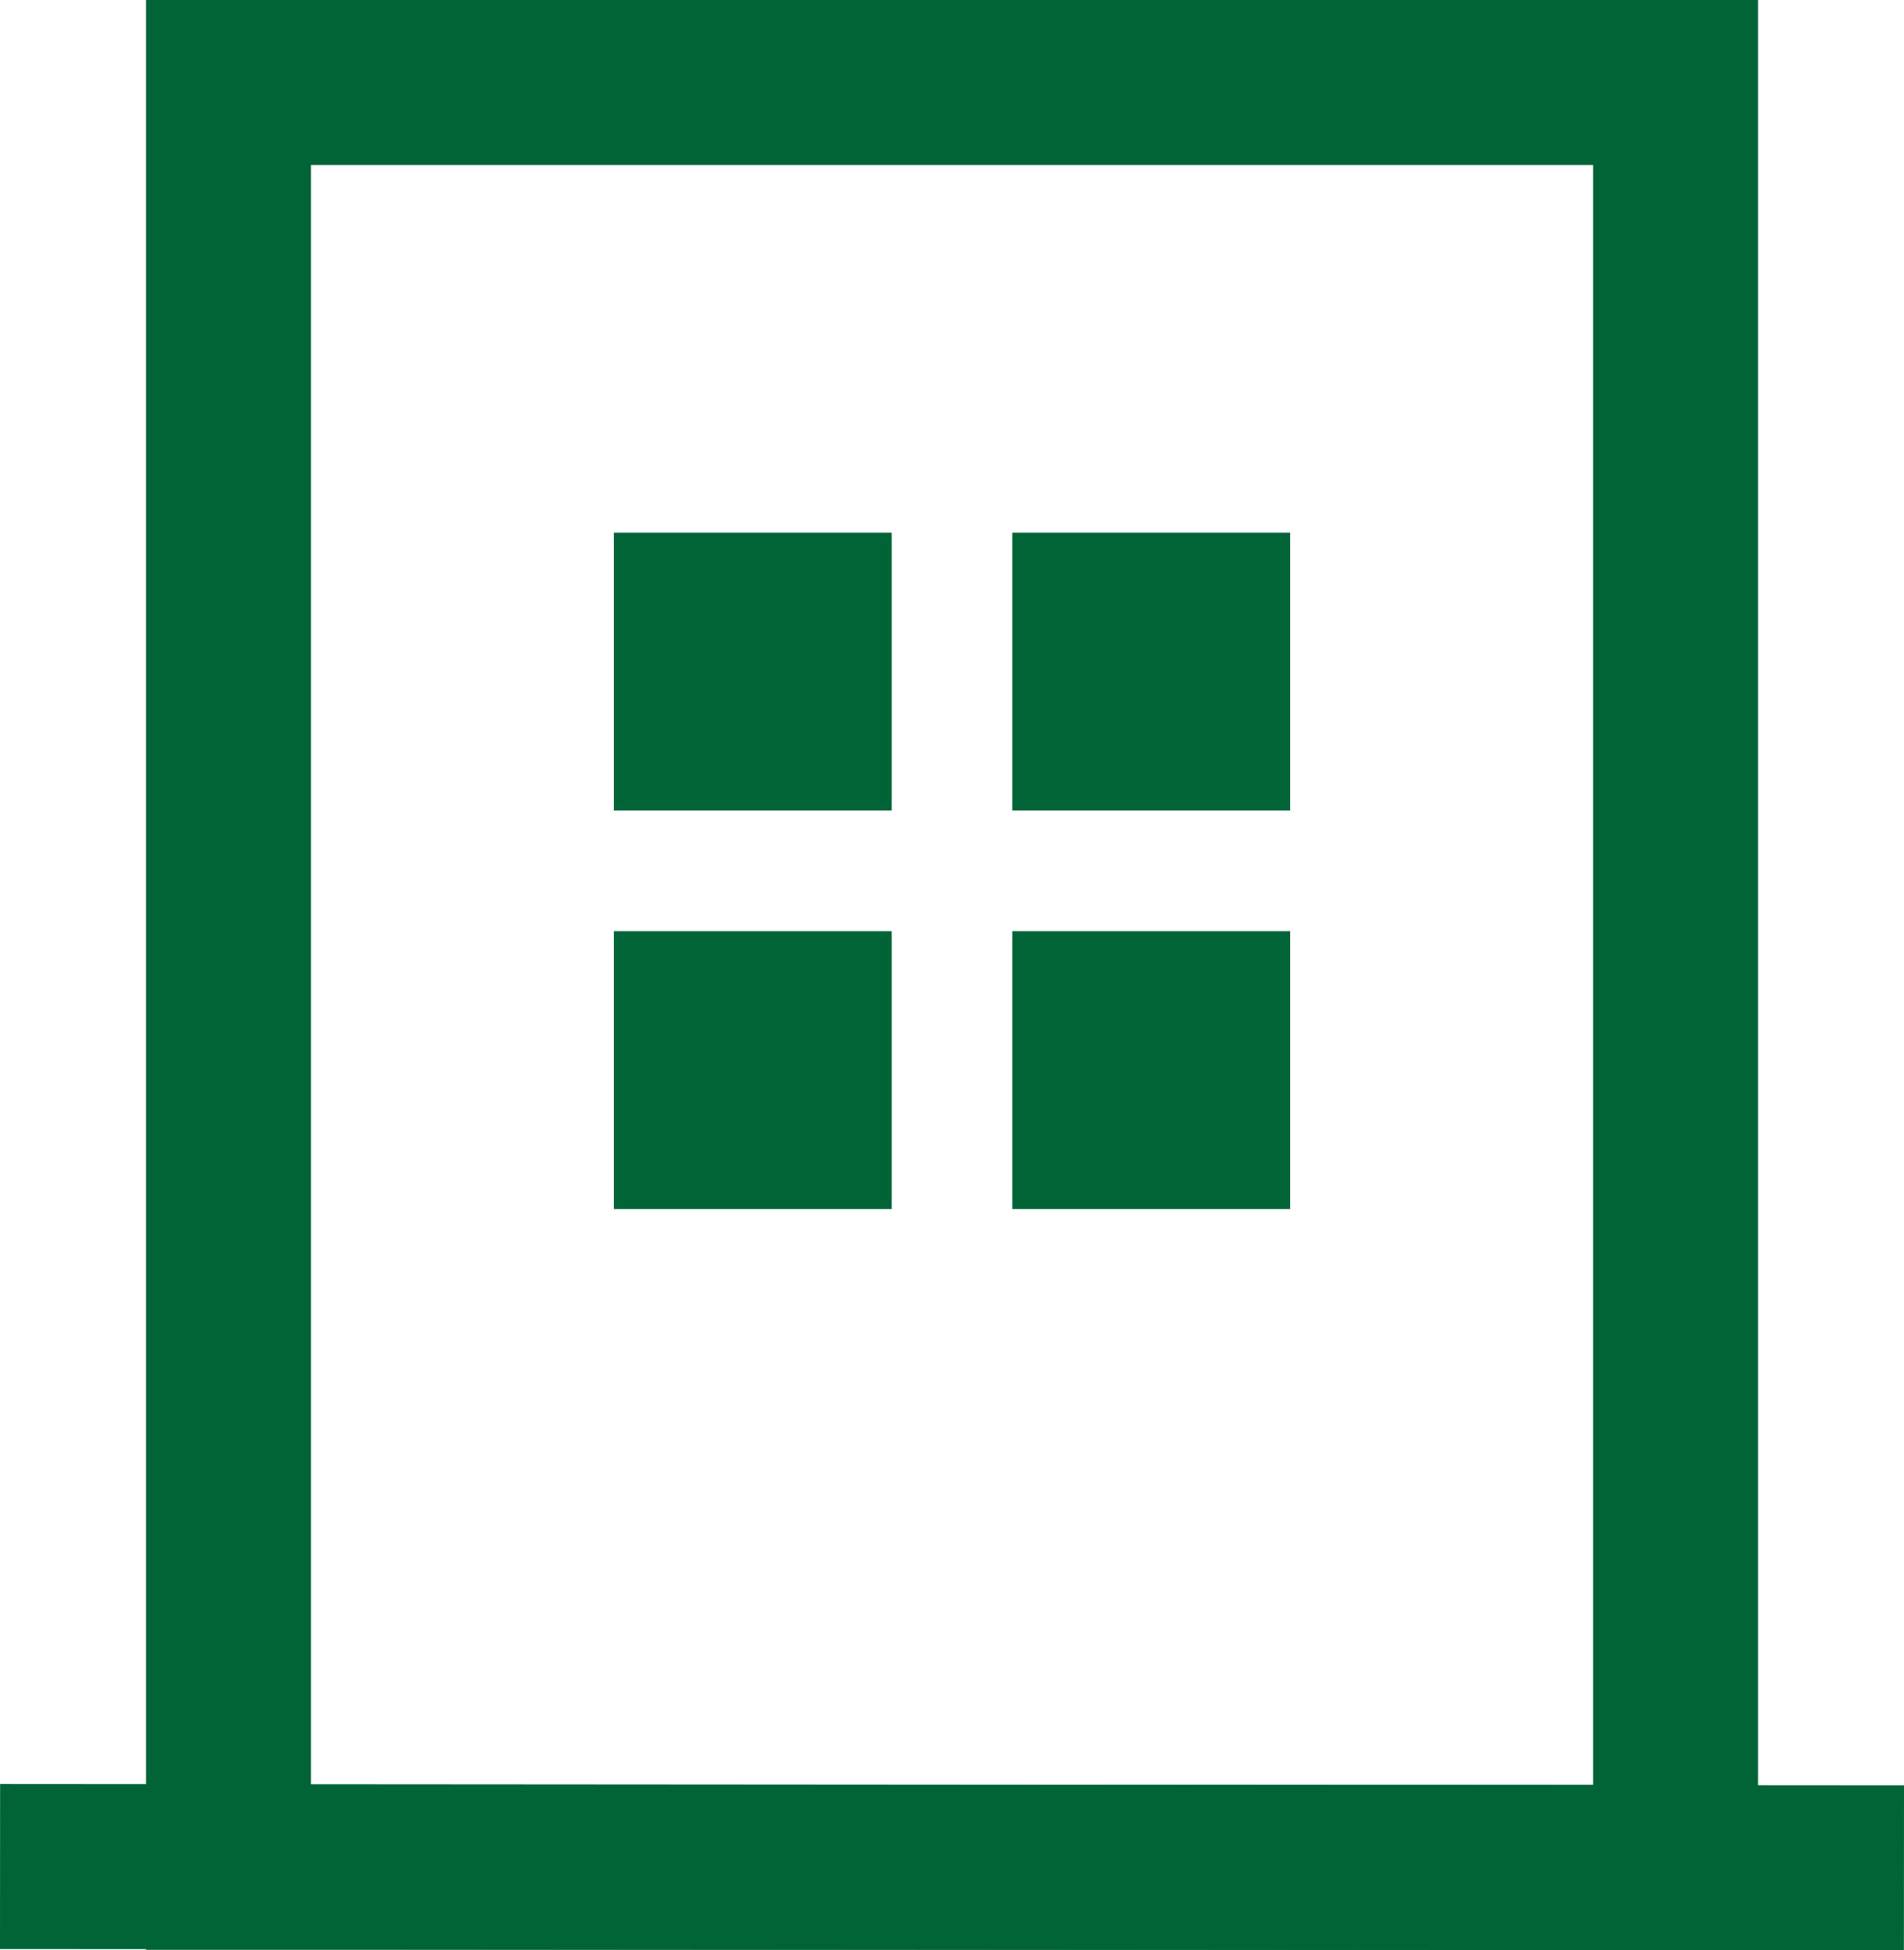 <?xml version="1.0" encoding="UTF-8"?>
<svg id="_レイヤー_1" data-name="レイヤー_1" xmlns="http://www.w3.org/2000/svg" version="1.1" viewBox="0 0 34.624 35.461">
  <!-- Generator: Adobe Illustrator 29.0.1, SVG Export Plug-In . SVG Version: 2.1.0 Build 192)  -->
  <defs>
    <style>
      .st0 {
        fill: none;
        stroke: #006437;
        stroke-miterlimit: 10;
        stroke-width: 3px;
      }

      .st1 {
        fill: #006437;
      }
    </style>
  </defs>
  <rect class="st1" x="11.163" y="9.685" width="5.052" height="5.052"/>
  <rect class="st1" x="18.409" y="9.685" width="5.052" height="5.052"/>
  <rect class="st1" x="11.163" y="16.931" width="5.052" height="5.052" transform="translate(33.146 5.768) rotate(90)"/>
  <rect class="st1" x="18.409" y="16.931" width="5.052" height="5.052"/>
  <line class="st0" x1=".001" y1="33.937" x2="34.623" y2="33.961"/>
  <rect class="st0" x="4.155" y="1.5" width="26.315" height="32.452"/>
</svg>